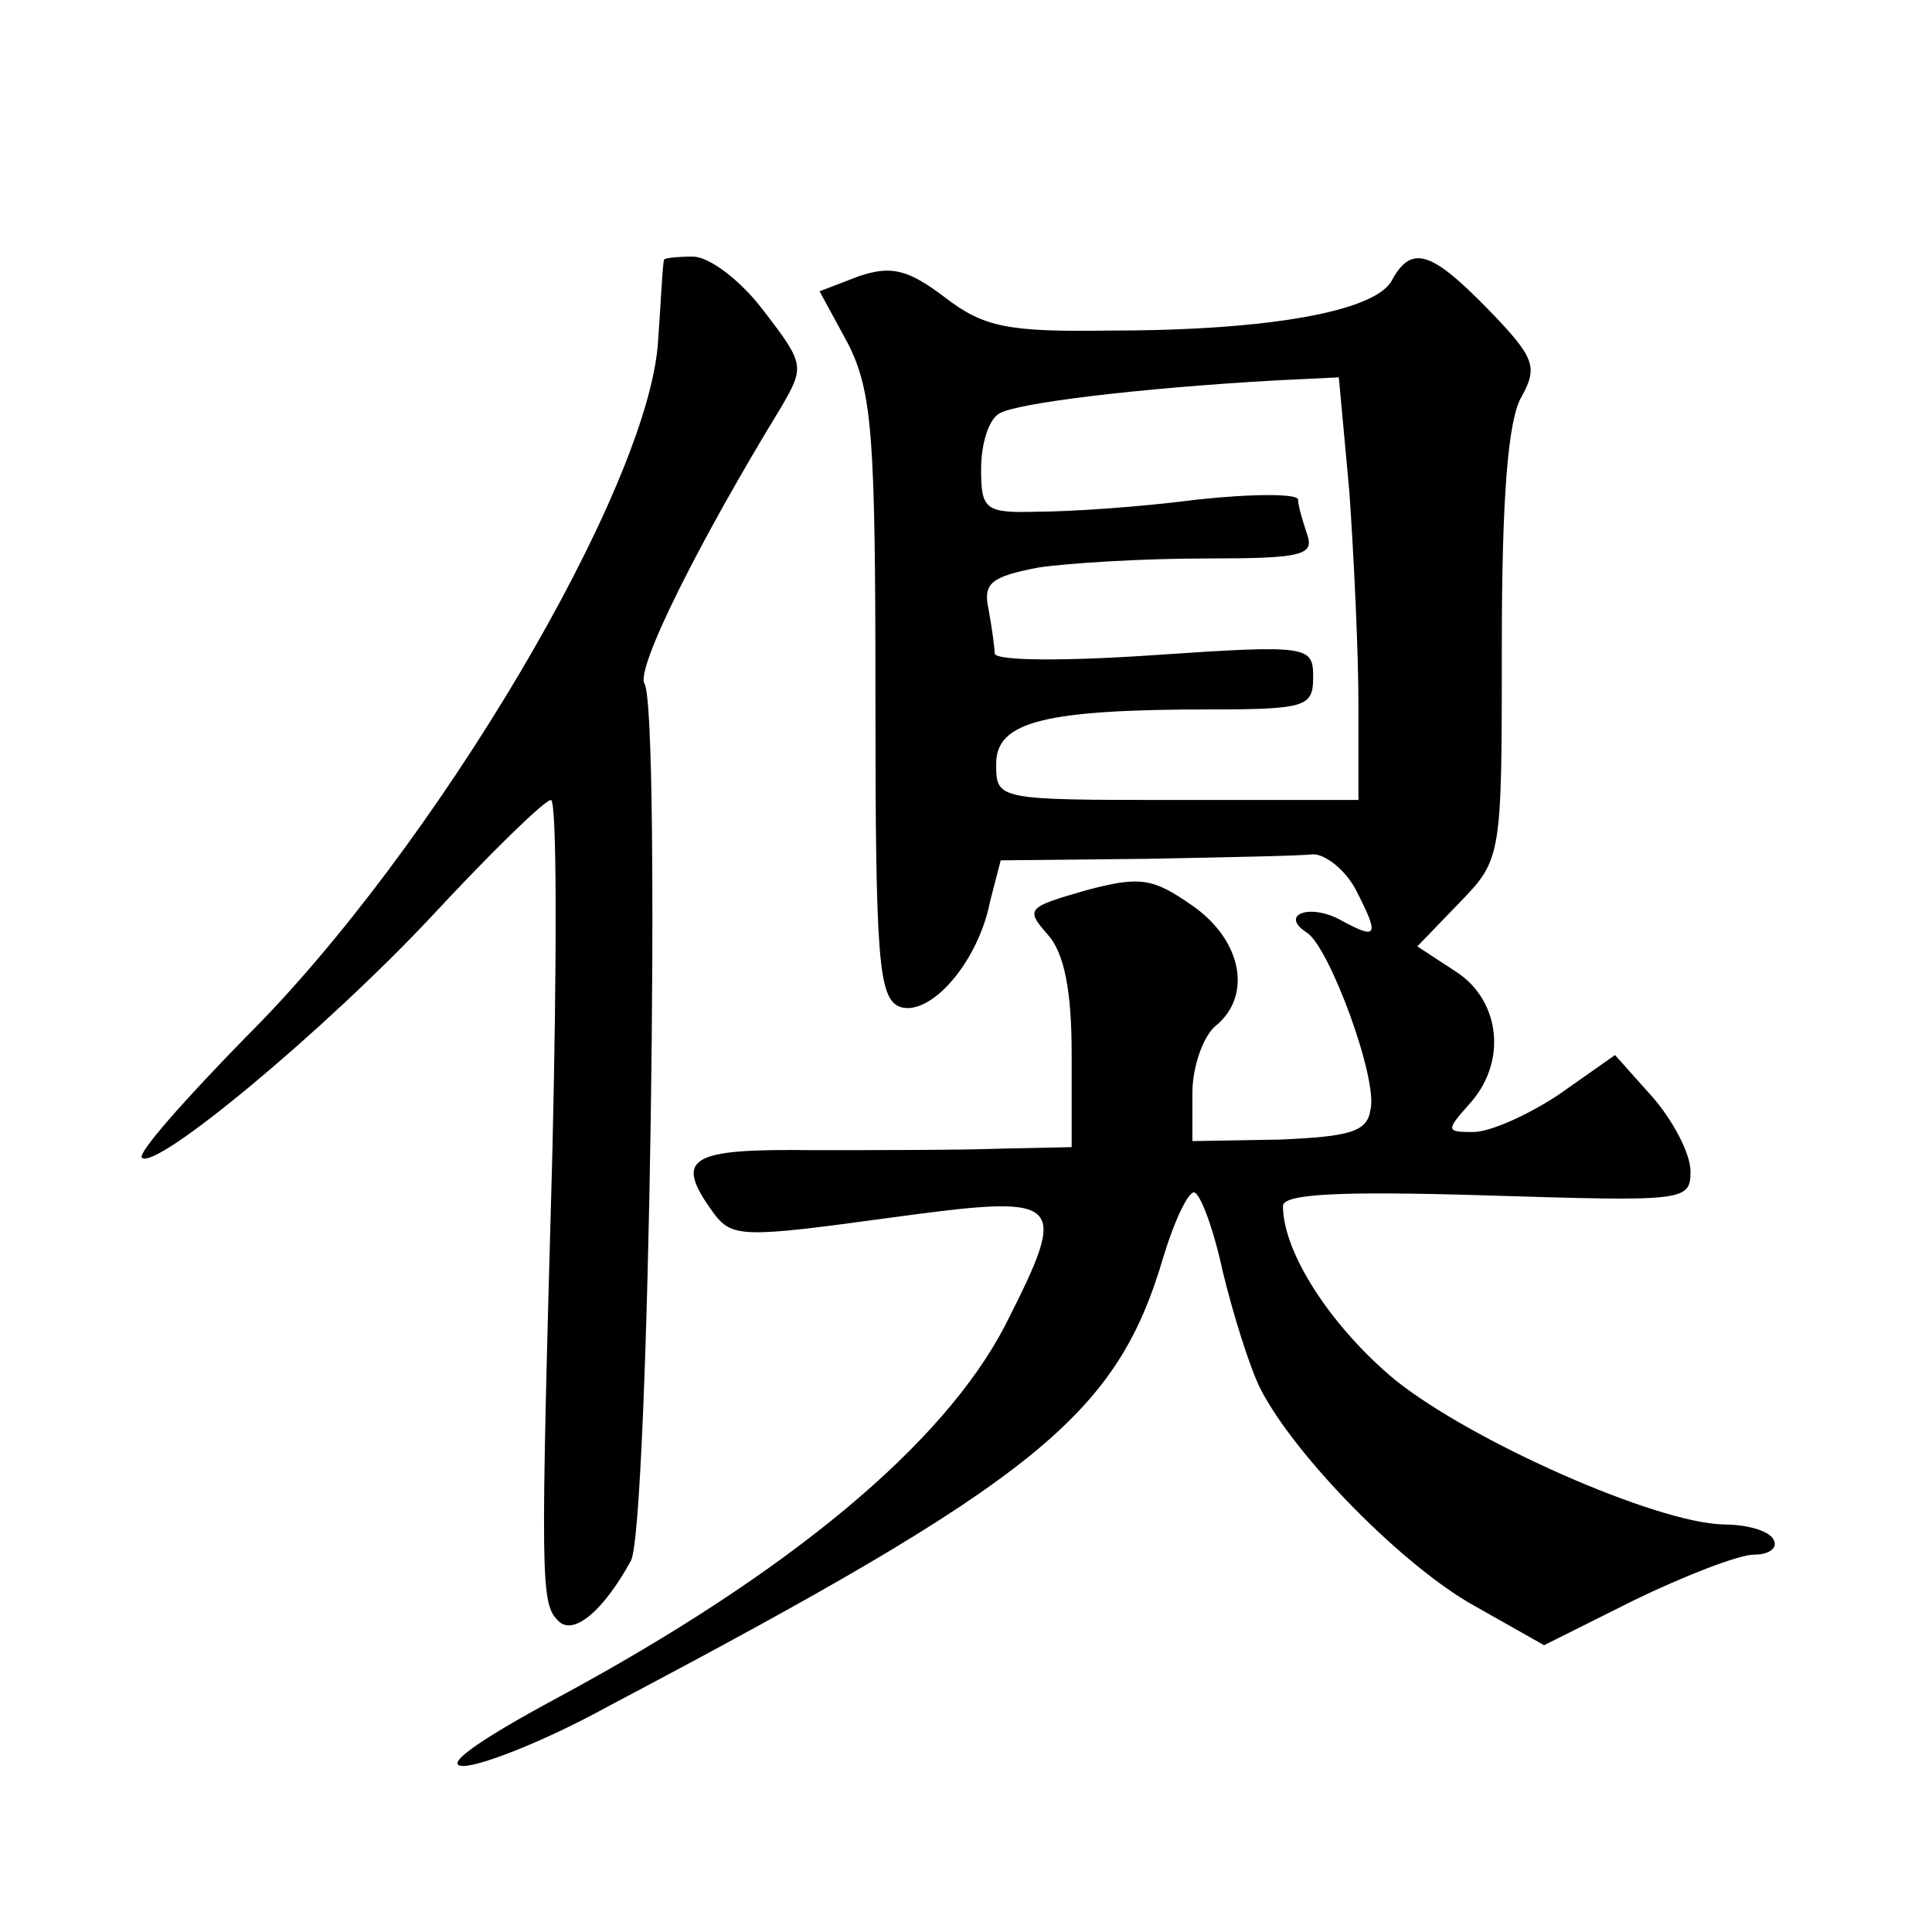 <?xml version="1.0" standalone="no"?>
<!DOCTYPE svg PUBLIC "-//W3C//DTD SVG 20010904//EN"
 "http://www.w3.org/TR/2001/REC-SVG-20010904/DTD/svg10.dtd">
<svg version="1.0" xmlns="http://www.w3.org/2000/svg"
 width="128pt" height="128pt" viewBox="0 0 128 128"
 preserveAspectRatio="xMidYMid meet">
<g transform="translate(0,128) scale(0.1,-0.1)"
fill="#0" stroke="none">
<path d="M440 1108 c-1 -2 -2 -26 -4 -54 -6 -97 -148 -337 -274 -462 -40 -41 -71
-76 -68 -79 9 -9 122 85 193 161 39 42 74 76 78 76 4 0 4 -105 1 -232 -8 -289 -8
-300 4 -312 10 -10 30 7 48 40 12 22 20 563 9 581 -6 10 36 94 91 184 15 26 15
28 -12 63 -15 20 -36 36 -47 36 -10 0 -19 -1 -19 -2z M569 1097 l-26 -10 19 -35
c16 -32 18 -62 18 -234 0 -174 2 -199 16 -205 20 -7 52 29 60 70 l7 27 96 1 c53
1 103 2 111 3 8 0 21 -10 28 -23 16 -31 15 -34 -9 -21 -21 12 -42 4 -23 -8 15 -10
47 -97 42 -117 -2 -15 -14 -18 -60 -20 l-58 -1 0 32 c0 17 7 37 15 44 25 20 18
57 -15 80 -26 18 -34 20 -71 10 -38 -11 -40 -12 -25 -29 11 -12 16 -37 16 -79 l0
-62 -47 -1 c-27 -1 -83 -1 -125 -1 -82 1 -92 -5 -65 -42 12 -16 20 -16 115 -3 118
16 121 14 78 -71 -41 -79 -143 -164 -297 -247 -52 -28 -76 -45 -62 -45 12 0 55
17 95 39 286 151 338 193 369 299 7 23 16 42 20 42 4 0 13 -24 19 -52 7 -29 18
-64 25 -78 23 -45 95 -118 142 -144 l46 -26 60 30 c33 16 69 30 79 30 11 0 16 5
13 10 -3 6 -18 10 -33 10 -45 1 -167 55 -218 96 -42 35 -74 84 -74 115 0 8 37 10
135 7 131 -4 135 -4 135 16 0 12 -12 34 -25 49 l-25 28 -37 -26 c-21 -14 -46 -25
-57 -25 -18 0 -18 1 -3 18 26 28 21 69 -8 88 l-26 17 28 29 c28 29 28 30 28 171
0 96 4 149 13 164 11 20 9 26 -22 58 -38 39 -51 43 -64 19 -11 -20 -80 -33 -186
-33 -68 -1 -84 2 -110 22 -25 19 -36 21 -57 14z m325 -143 c3 -43 6 -106 6 -141
l0 -63 -120 0 c-120 0 -120 0 -120 24 0 28 32 36 143 36 62 0 67 2 67 21 0 21 -2
22 -105 15 -58 -4 -105 -4 -106 1 0 4 -2 18 -4 29 -4 18 2 22 33 28 20 3 70 6 111
6 63 0 72 2 67 16 -3 9 -6 19 -6 23 0 4 -30 4 -67 0 -38 -5 -85 -8 -105 -8 -35
-1 -38 1 -38 28 0 17 5 33 12 37 11 7 94 17 184 22 l41 2 7 -76z"/>
</g>
</svg>
